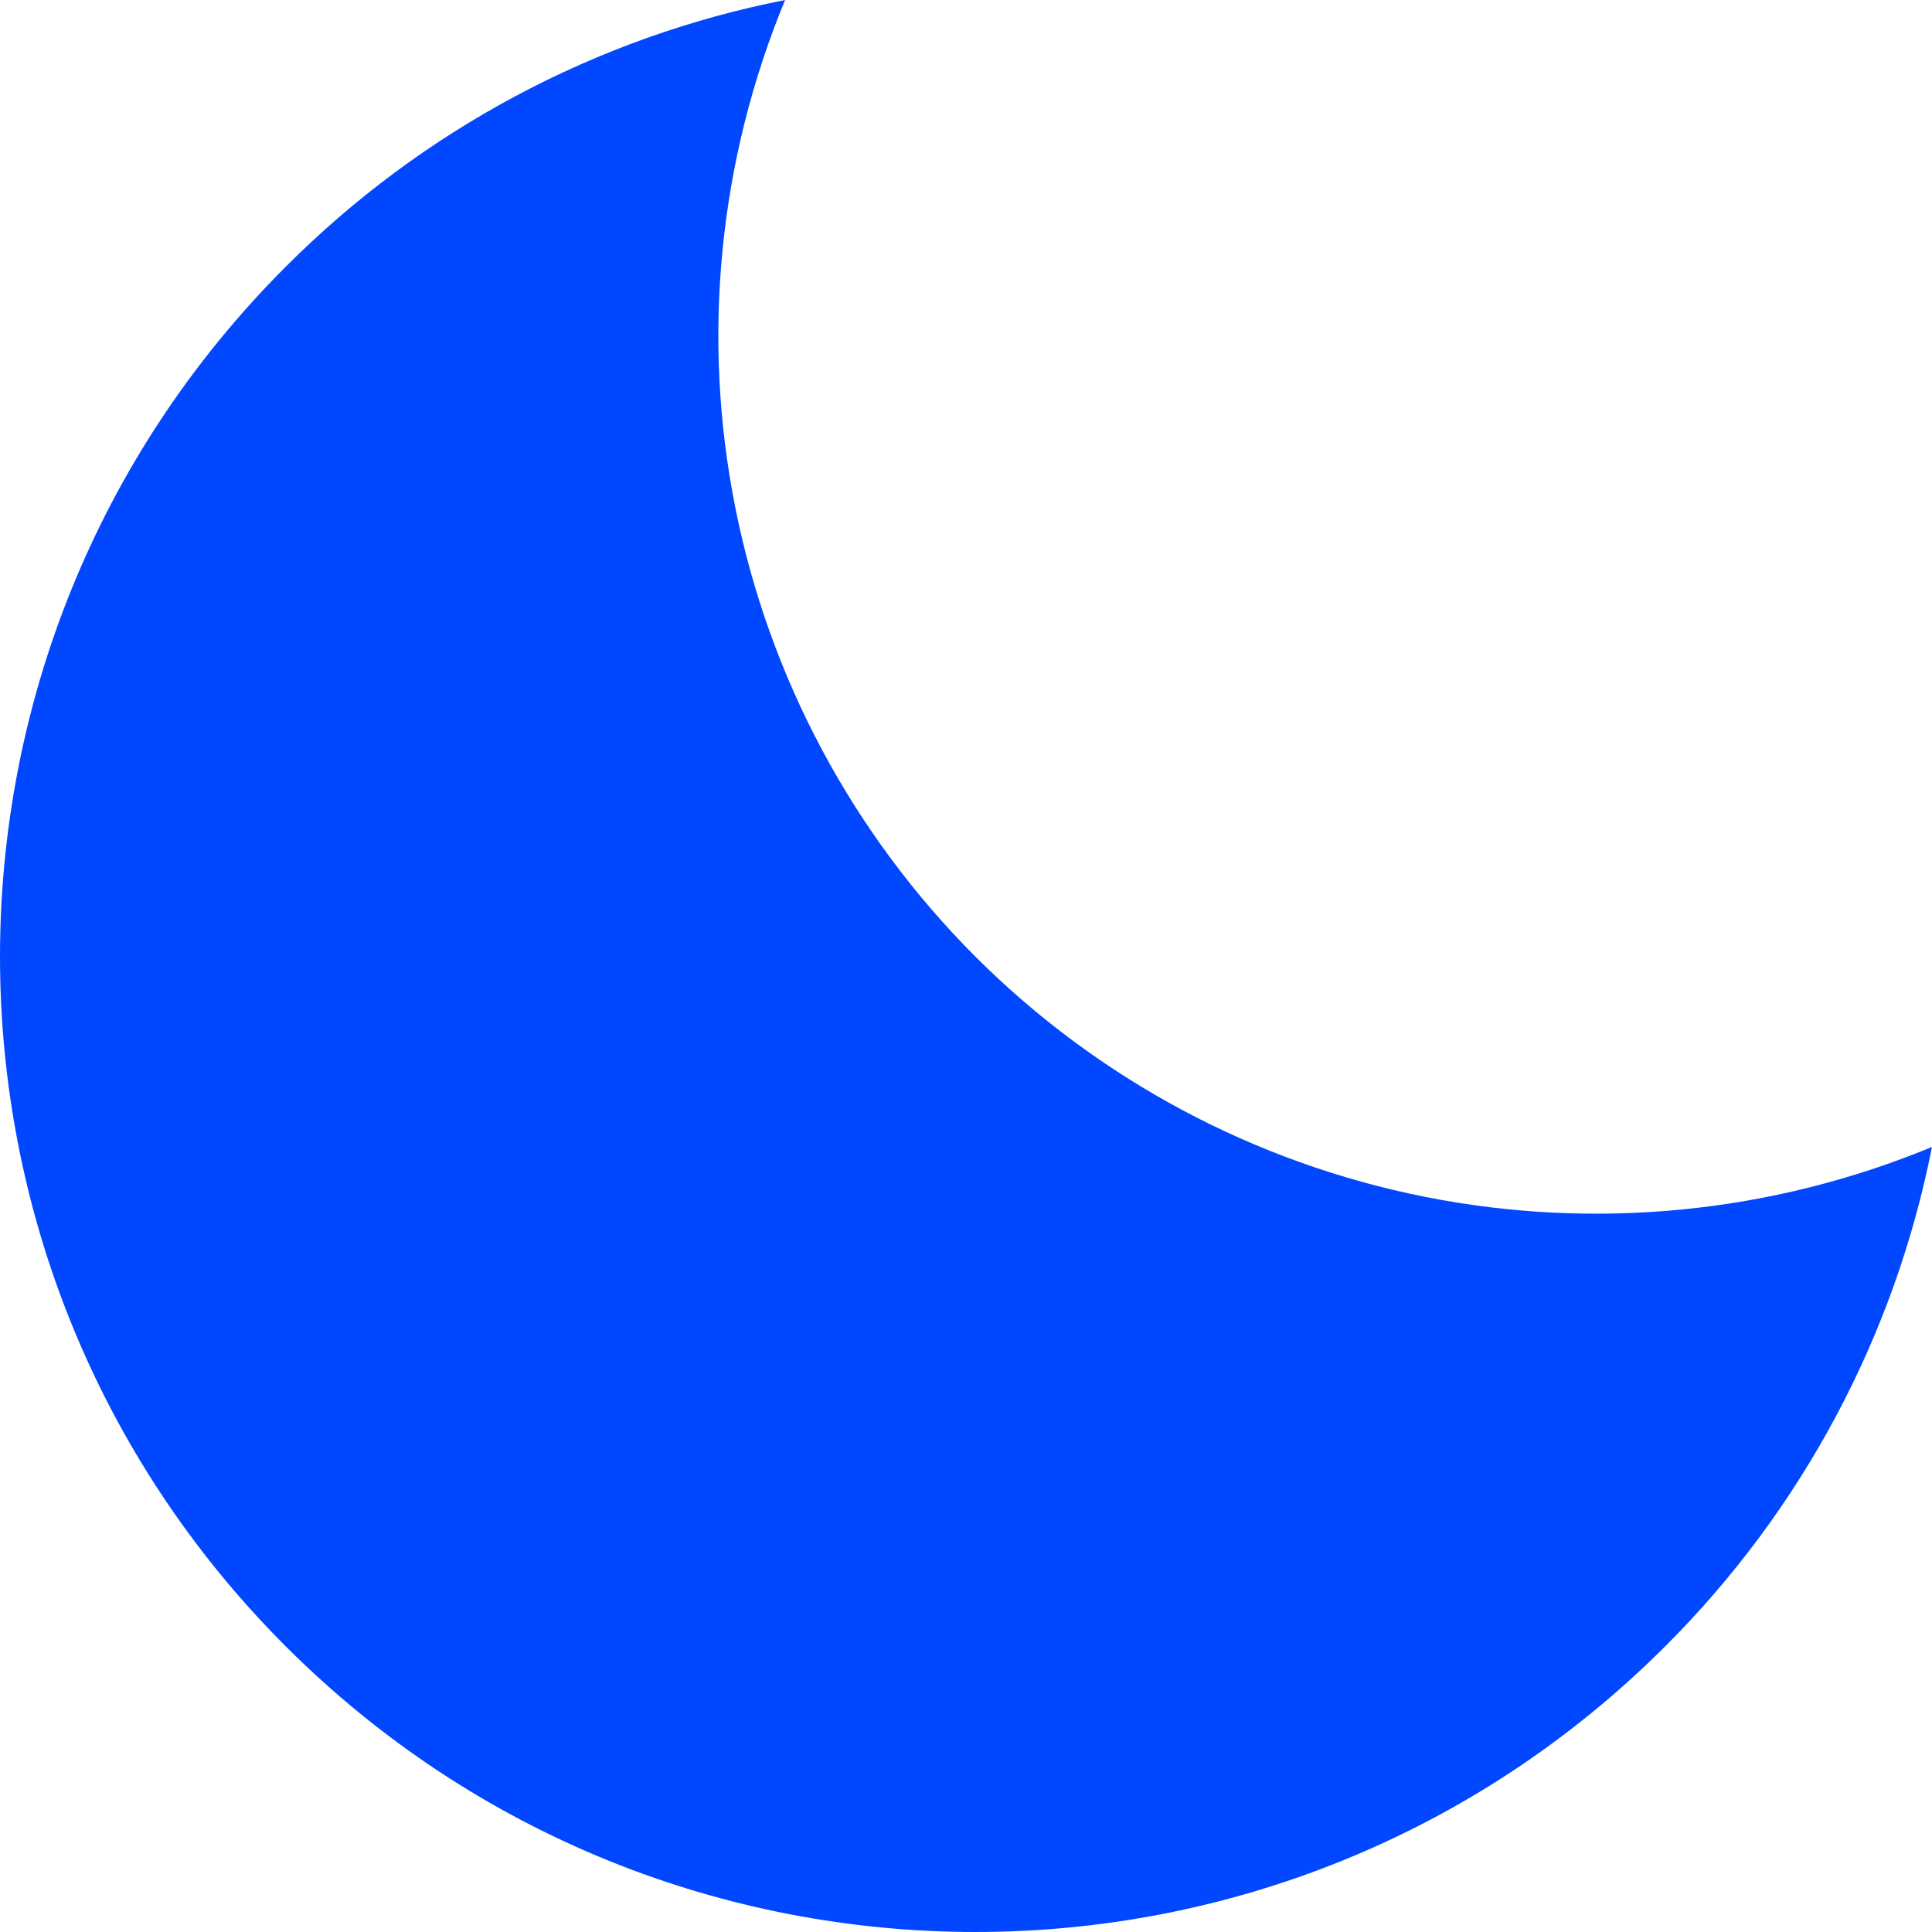 <svg width="60" height="60" viewBox="0 0 60 60" fill="none" xmlns="http://www.w3.org/2000/svg">
<path d="M30.292 29.709C26.48 25.896 23.885 21.038 22.833 15.751C21.781 10.463 22.32 4.982 24.382 0C18.503 1.157 13.103 4.042 8.872 8.285C-2.957 20.115 -2.957 39.297 8.872 51.127C20.704 62.959 39.883 62.956 51.715 51.127C55.957 46.896 58.841 41.497 60 35.619C55.019 37.681 49.538 38.22 44.25 37.168C38.962 36.116 34.105 33.52 30.292 29.709V29.709Z" fill="#0047FF"/>
</svg>

